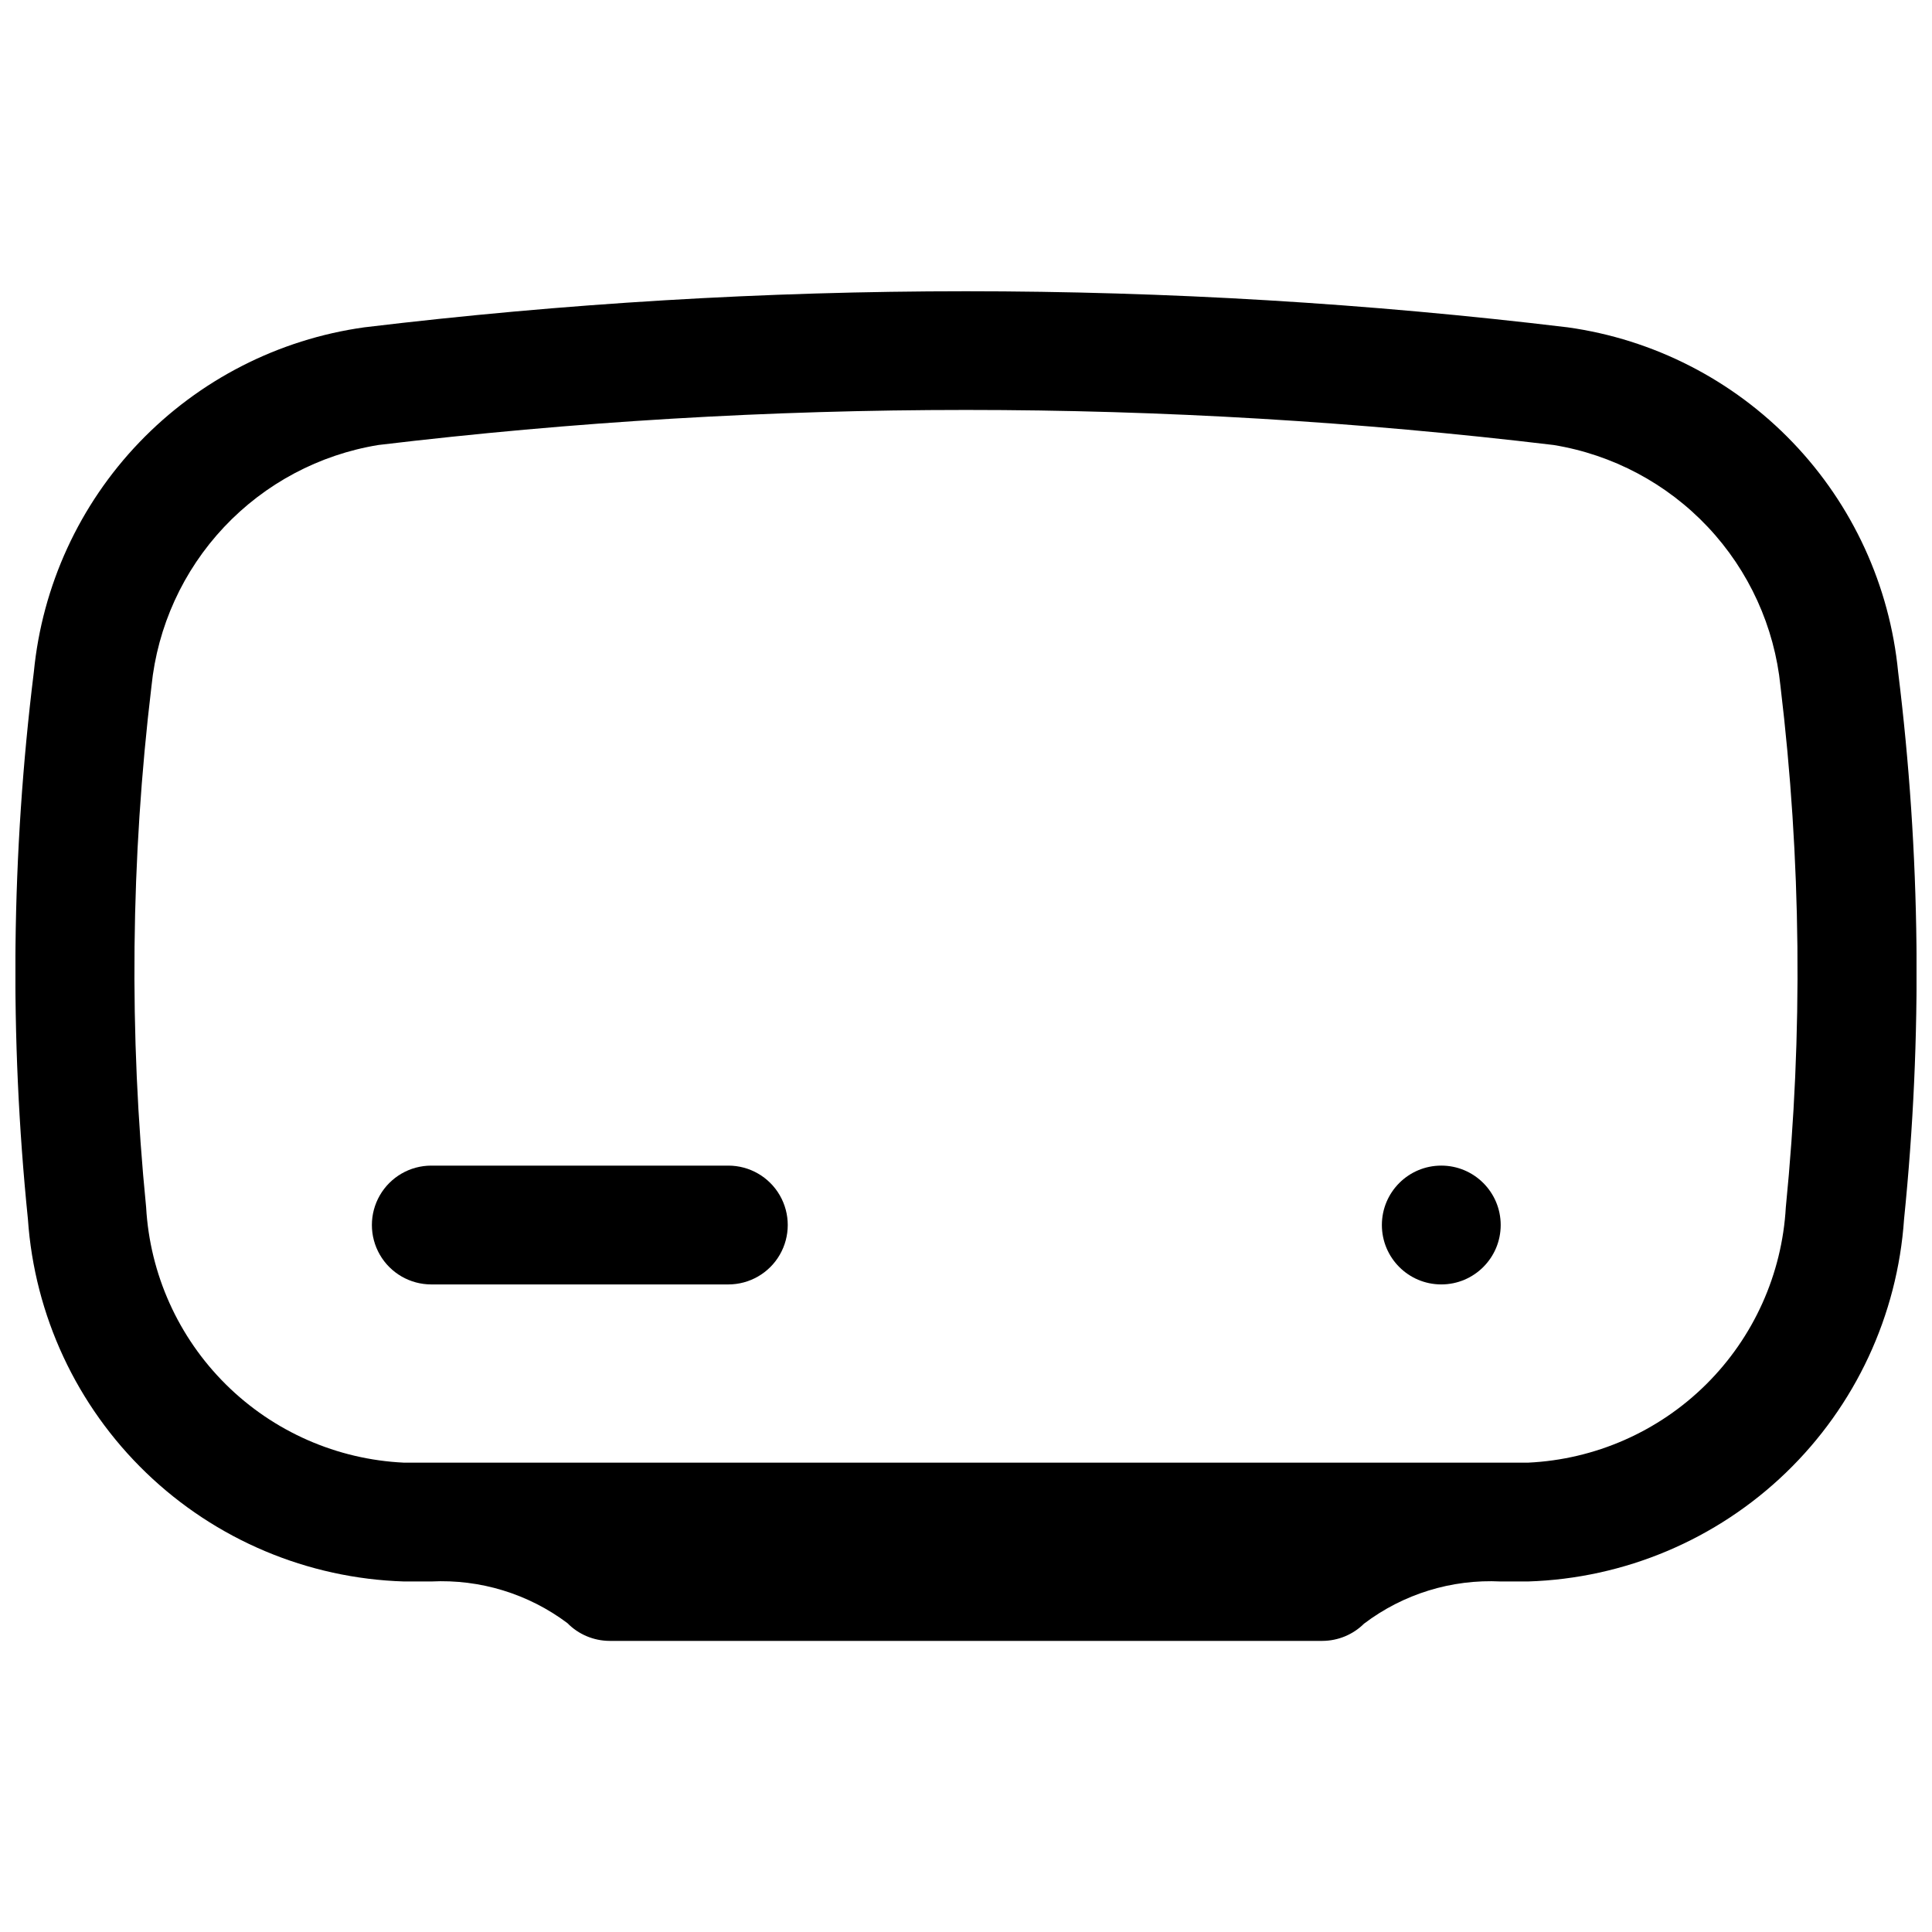 <?xml version="1.0" encoding="UTF-8"?>
<!-- Uploaded to: ICON Repo, www.svgrepo.com, Generator: ICON Repo Mixer Tools -->
<svg width="800px" height="800px" version="1.1" viewBox="144 144 512 512" xmlns="http://www.w3.org/2000/svg">
 <defs>
  <clipPath id="a">
   <path d="m148.09 221h503.81v358h-503.81z"/>
  </clipPath>
 </defs>
 <g clip-path="url(#a)">
  <path d="m559.48 230.75c-105.94-12.754-213.03-12.754-318.97 0-22.727 3.18-43.719 13.918-59.598 30.484-15.879 16.562-25.723 37.992-27.941 60.832-5.953 48.121-6.481 96.762-1.574 145 1.746 25.52 12.91 49.477 31.328 67.223 18.414 17.746 42.77 28.02 68.332 28.816h7.242c12.938-0.637 25.688 3.262 36.055 11.023 2.945 3.004 6.973 4.703 11.18 4.723h188.93c4.133-0.02 8.09-1.656 11.023-4.566 10.383-7.867 23.203-11.824 36.211-11.18h7.242c25.562-0.797 49.918-11.07 68.336-28.816 18.414-17.746 29.578-41.703 31.324-67.223 4.906-48.238 4.379-96.879-1.574-145-2.219-22.84-12.059-44.27-27.941-60.832-15.879-16.566-36.871-27.305-59.598-30.484zm57.781 233.17c-0.992 17.742-8.527 34.48-21.148 46.984-12.621 12.508-29.434 19.887-47.18 20.715h-297.88c-17.746-0.828-34.555-8.207-47.176-20.715-12.621-12.504-20.16-29.242-21.152-46.984-4.566-45.938-4.09-92.238 1.418-138.07 1.594-15.785 8.352-30.609 19.227-42.164 10.871-11.555 25.254-19.203 40.914-21.758 103.44-12.383 207.98-12.383 311.42 0 15.66 2.555 30.043 10.203 40.918 21.758 10.871 11.555 17.629 26.379 19.223 42.164 5.508 45.836 5.984 92.137 1.418 138.07z"/>
 </g>
 <path d="m337.02 452.9h-78.723c-5.625 0-10.82 3-13.633 7.871-2.812 4.871-2.812 10.875 0 15.746s8.008 7.871 13.633 7.871h78.723c5.625 0 10.82-3 13.633-7.871s2.812-10.875 0-15.746c-2.812-4.871-8.008-7.871-13.633-7.871z"/>
 <path d="m541.7 468.64c0 8.695-7.051 15.746-15.746 15.746-8.695 0-15.742-7.051-15.742-15.746 0-8.691 7.047-15.742 15.742-15.742 8.695 0 15.746 7.051 15.746 15.742"/>
</svg>